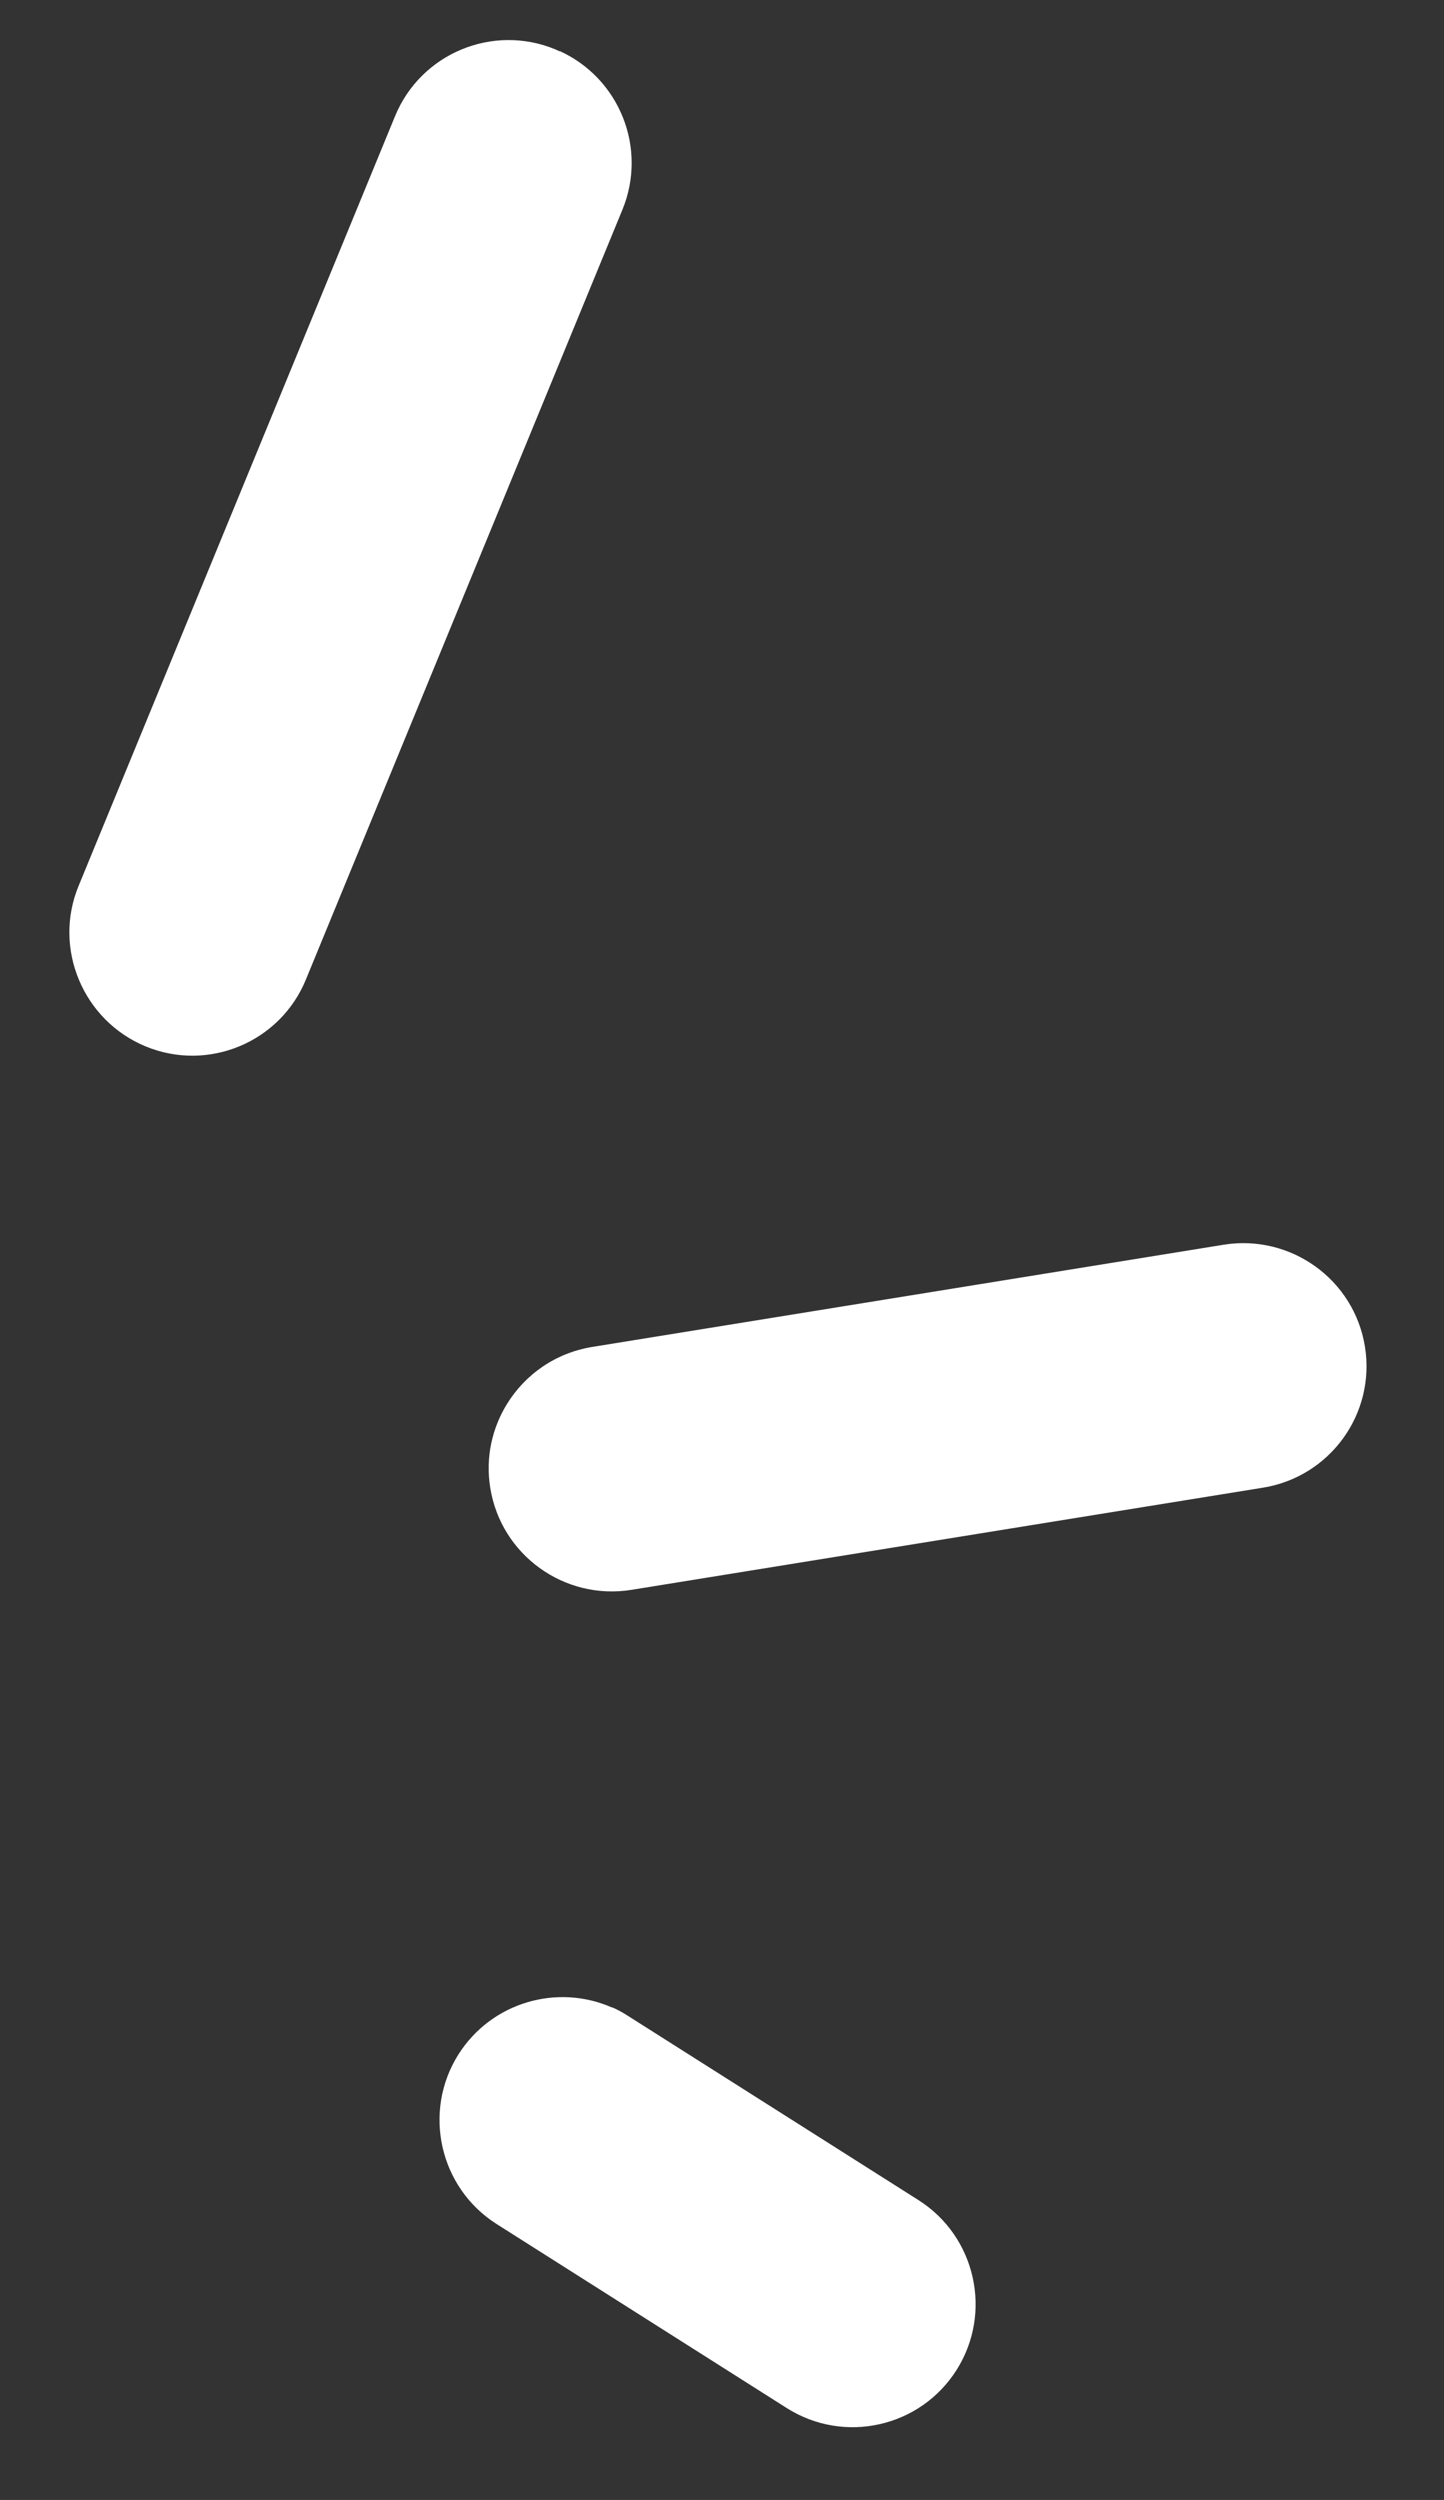 <?xml version="1.0" encoding="UTF-8"?> <svg xmlns="http://www.w3.org/2000/svg" width="26" height="45" viewBox="0 0 26 45" fill="none"><rect x="0" y="0" width="26" height="45" fill="#333333" stroke="none"/> <path d="M9.13 25.27C9.457 24.741 9.999 24.355 10.659 24.246L22.036 22.405C23.244 22.213 24.381 23.033 24.576 24.237C24.773 25.448 23.948 26.582 22.744 26.778L11.368 28.618C10.16 28.811 9.023 27.99 8.828 26.786C8.738 26.24 8.86 25.706 9.13 25.27V25.27Z" fill="white"></path> <path d="M11.022 36.132C11.122 36.176 11.222 36.23 11.314 36.291L16.538 39.603C17.569 40.257 17.877 41.629 17.223 42.661C16.57 43.692 15.202 44.002 14.166 43.346L8.943 40.034C7.911 39.38 7.603 38.008 8.257 36.976C8.854 36.039 10.036 35.702 11.02 36.136L11.022 36.132Z" fill="white"></path> <path d="M10.08 0.92C11.158 1.413 11.661 2.672 11.206 3.777L5.509 17.629C5.047 18.761 3.751 19.302 2.621 18.835C1.5 18.372 0.949 17.076 1.415 15.947L7.112 2.094C7.574 0.963 8.87 0.422 10 0.889C10.025 0.9 10.053 0.913 10.078 0.925L10.08 0.92Z" fill="white"></path> </svg> 